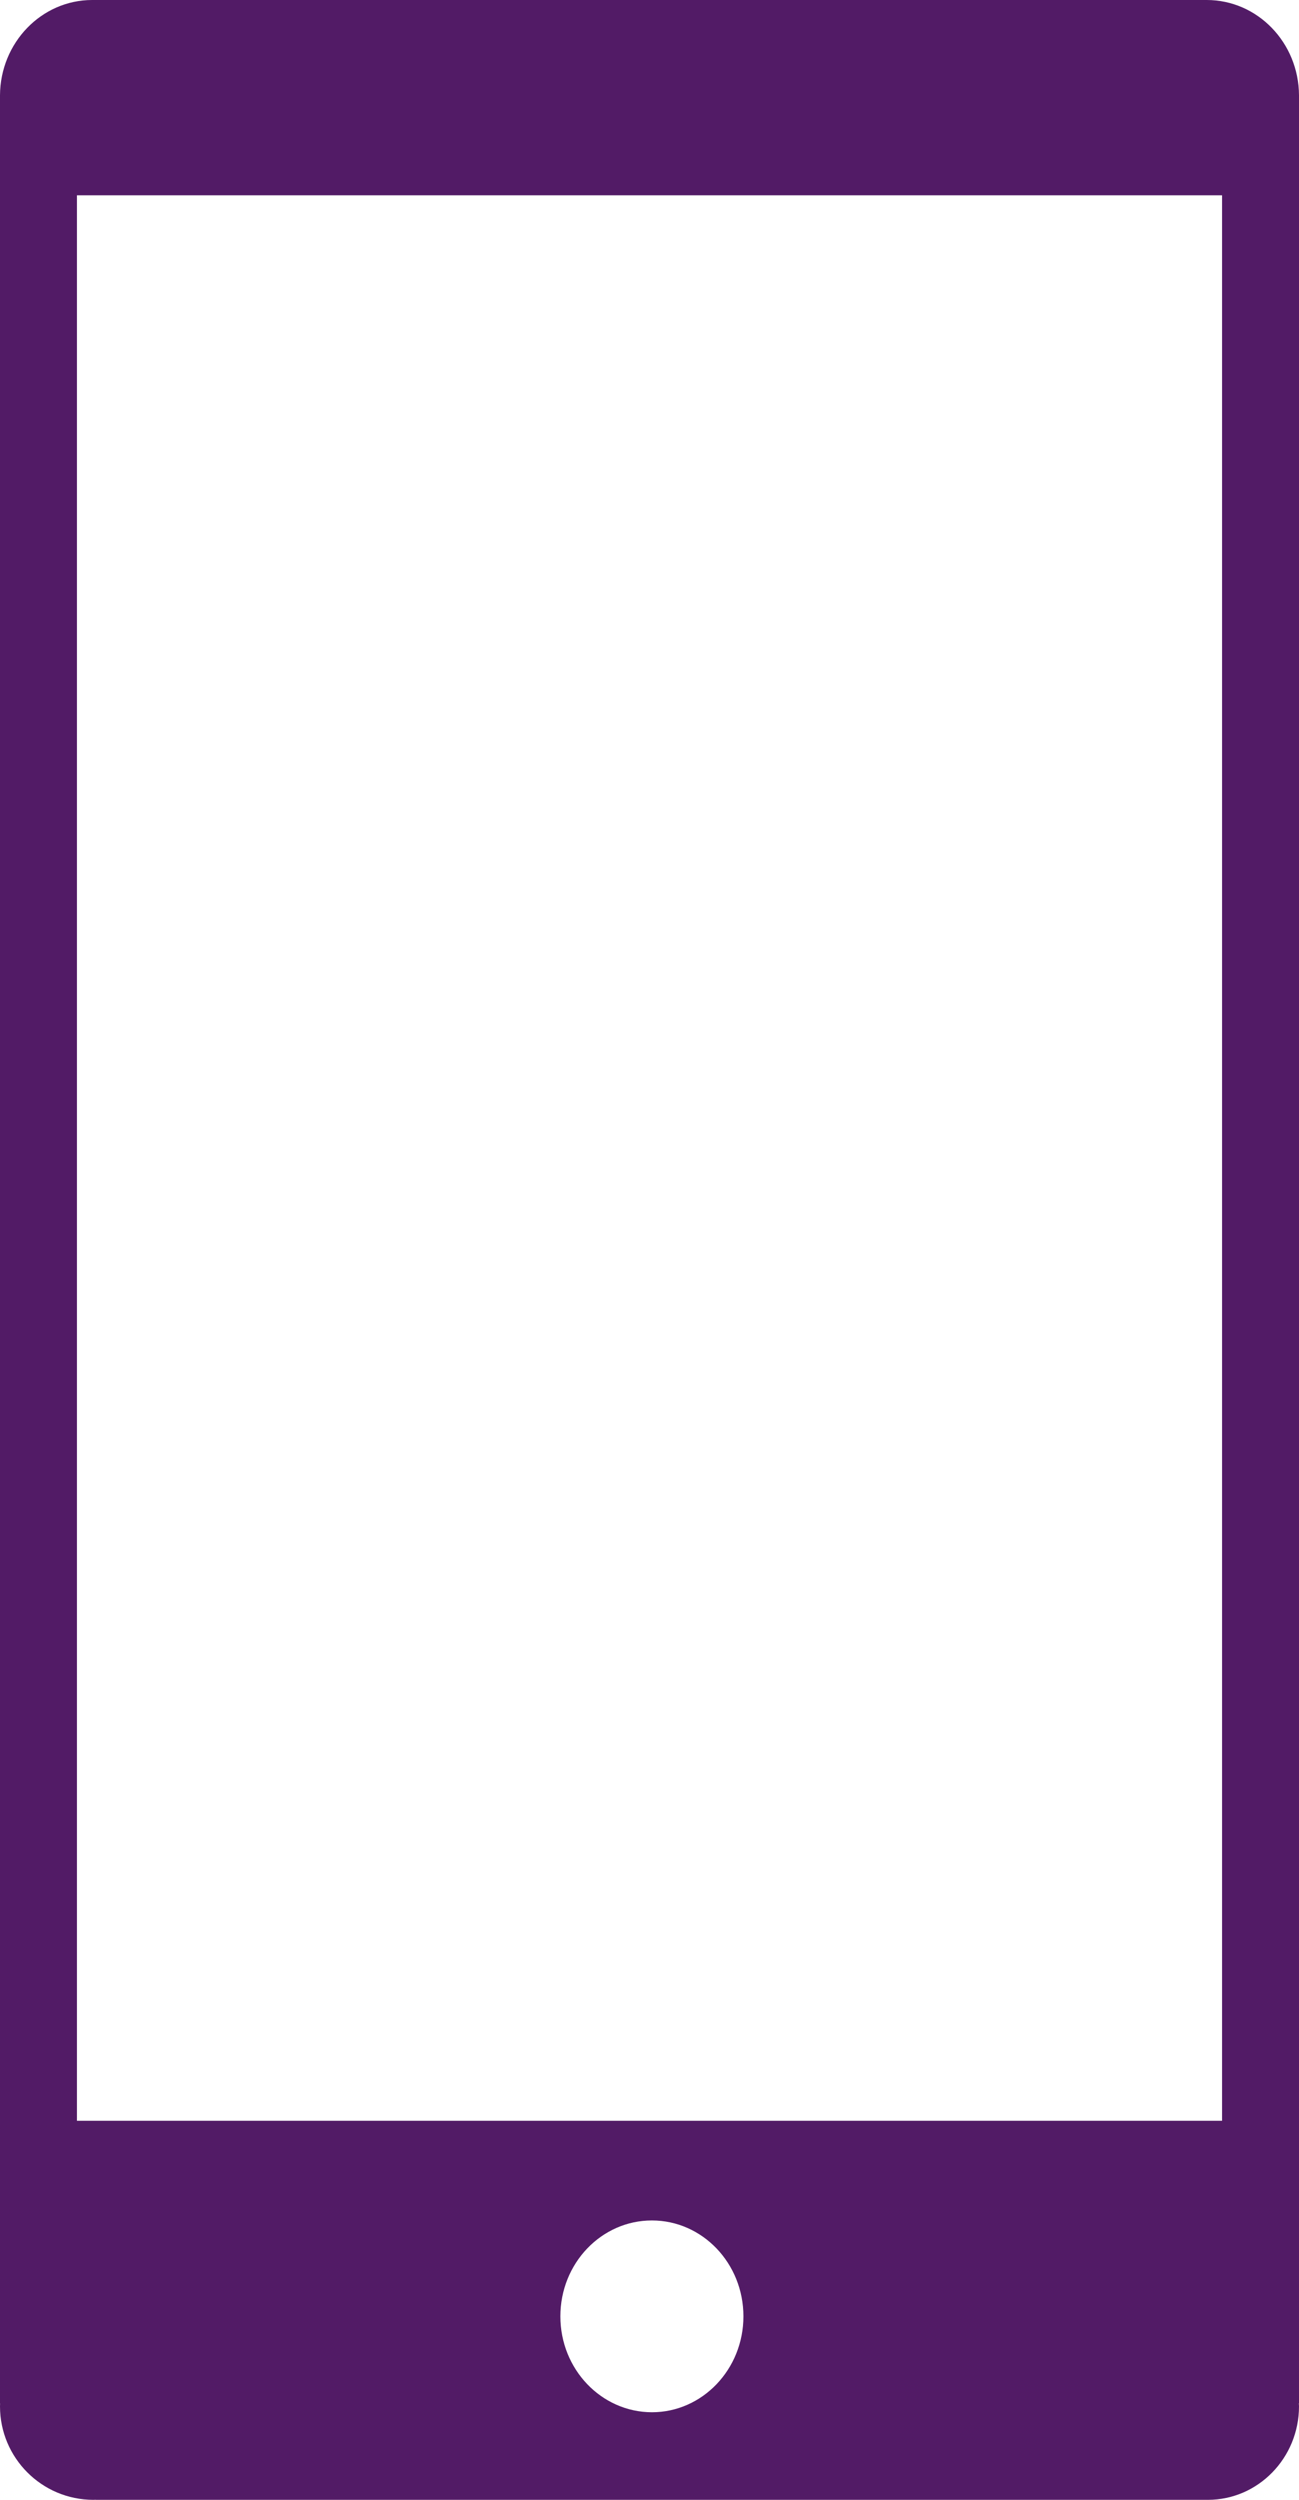<?xml version="1.0" encoding="UTF-8"?>
<svg width="13px" height="25px" viewBox="0 0 13 25" version="1.1" xmlns="http://www.w3.org/2000/svg" xmlns:xlink="http://www.w3.org/1999/xlink">
    <!-- Generator: Sketch 49.1 (51147) - http://www.bohemiancoding.com/sketch -->
    <title>if_04_171508 (1)</title>
    <desc>Created with Sketch.</desc>
    <defs></defs>
    <g id="Ontwerp" stroke="none" stroke-width="1" fill="none" fill-rule="evenodd">
        <g id="Homepage" transform="translate(-1410, -19)" fill="#521B66" fill-rule="nonzero">
            <g id="if_04_171508-(1)" transform="translate(1410, 19)">
                <path d="M12.23,21.209 L0.77,21.209 L0.77,1.953 L12.23,1.953 L12.23,21.209 Z M5.608,23.165 C5.608,22.635 6.018,22.206 6.524,22.206 C7.03,22.206 7.44,22.635 7.44,23.165 C7.44,23.694 7.03,24.124 6.524,24.124 C6.018,24.123 5.608,23.694 5.608,23.165 Z M12.998,24.035 L13,24.035 L13,0.958 L13,0.958 L13,0.953 L13,0.953 C12.997,0.426 12.585,0 12.076,0 C12.072,0 12.069,0 12.066,0 L12.066,0 L9.99,0 L3.933,0 L0.923,0 C0.415,0 0.003,0.427 0,0.953 L0,0.953 L0,24.035 L0.001,24.035 C0.001,24.045 0,24.055 0,24.065 C0,24.581 0.419,25 0.935,25 C0.943,25 0.95,24.999 0.958,24.999 L0.958,25 L12.088,25 C12.591,25 13,24.581 13,24.065 C13,24.055 12.999,24.045 12.998,24.035 Z" id="Shape"></path>
            </g>
        </g>
    </g>
</svg>